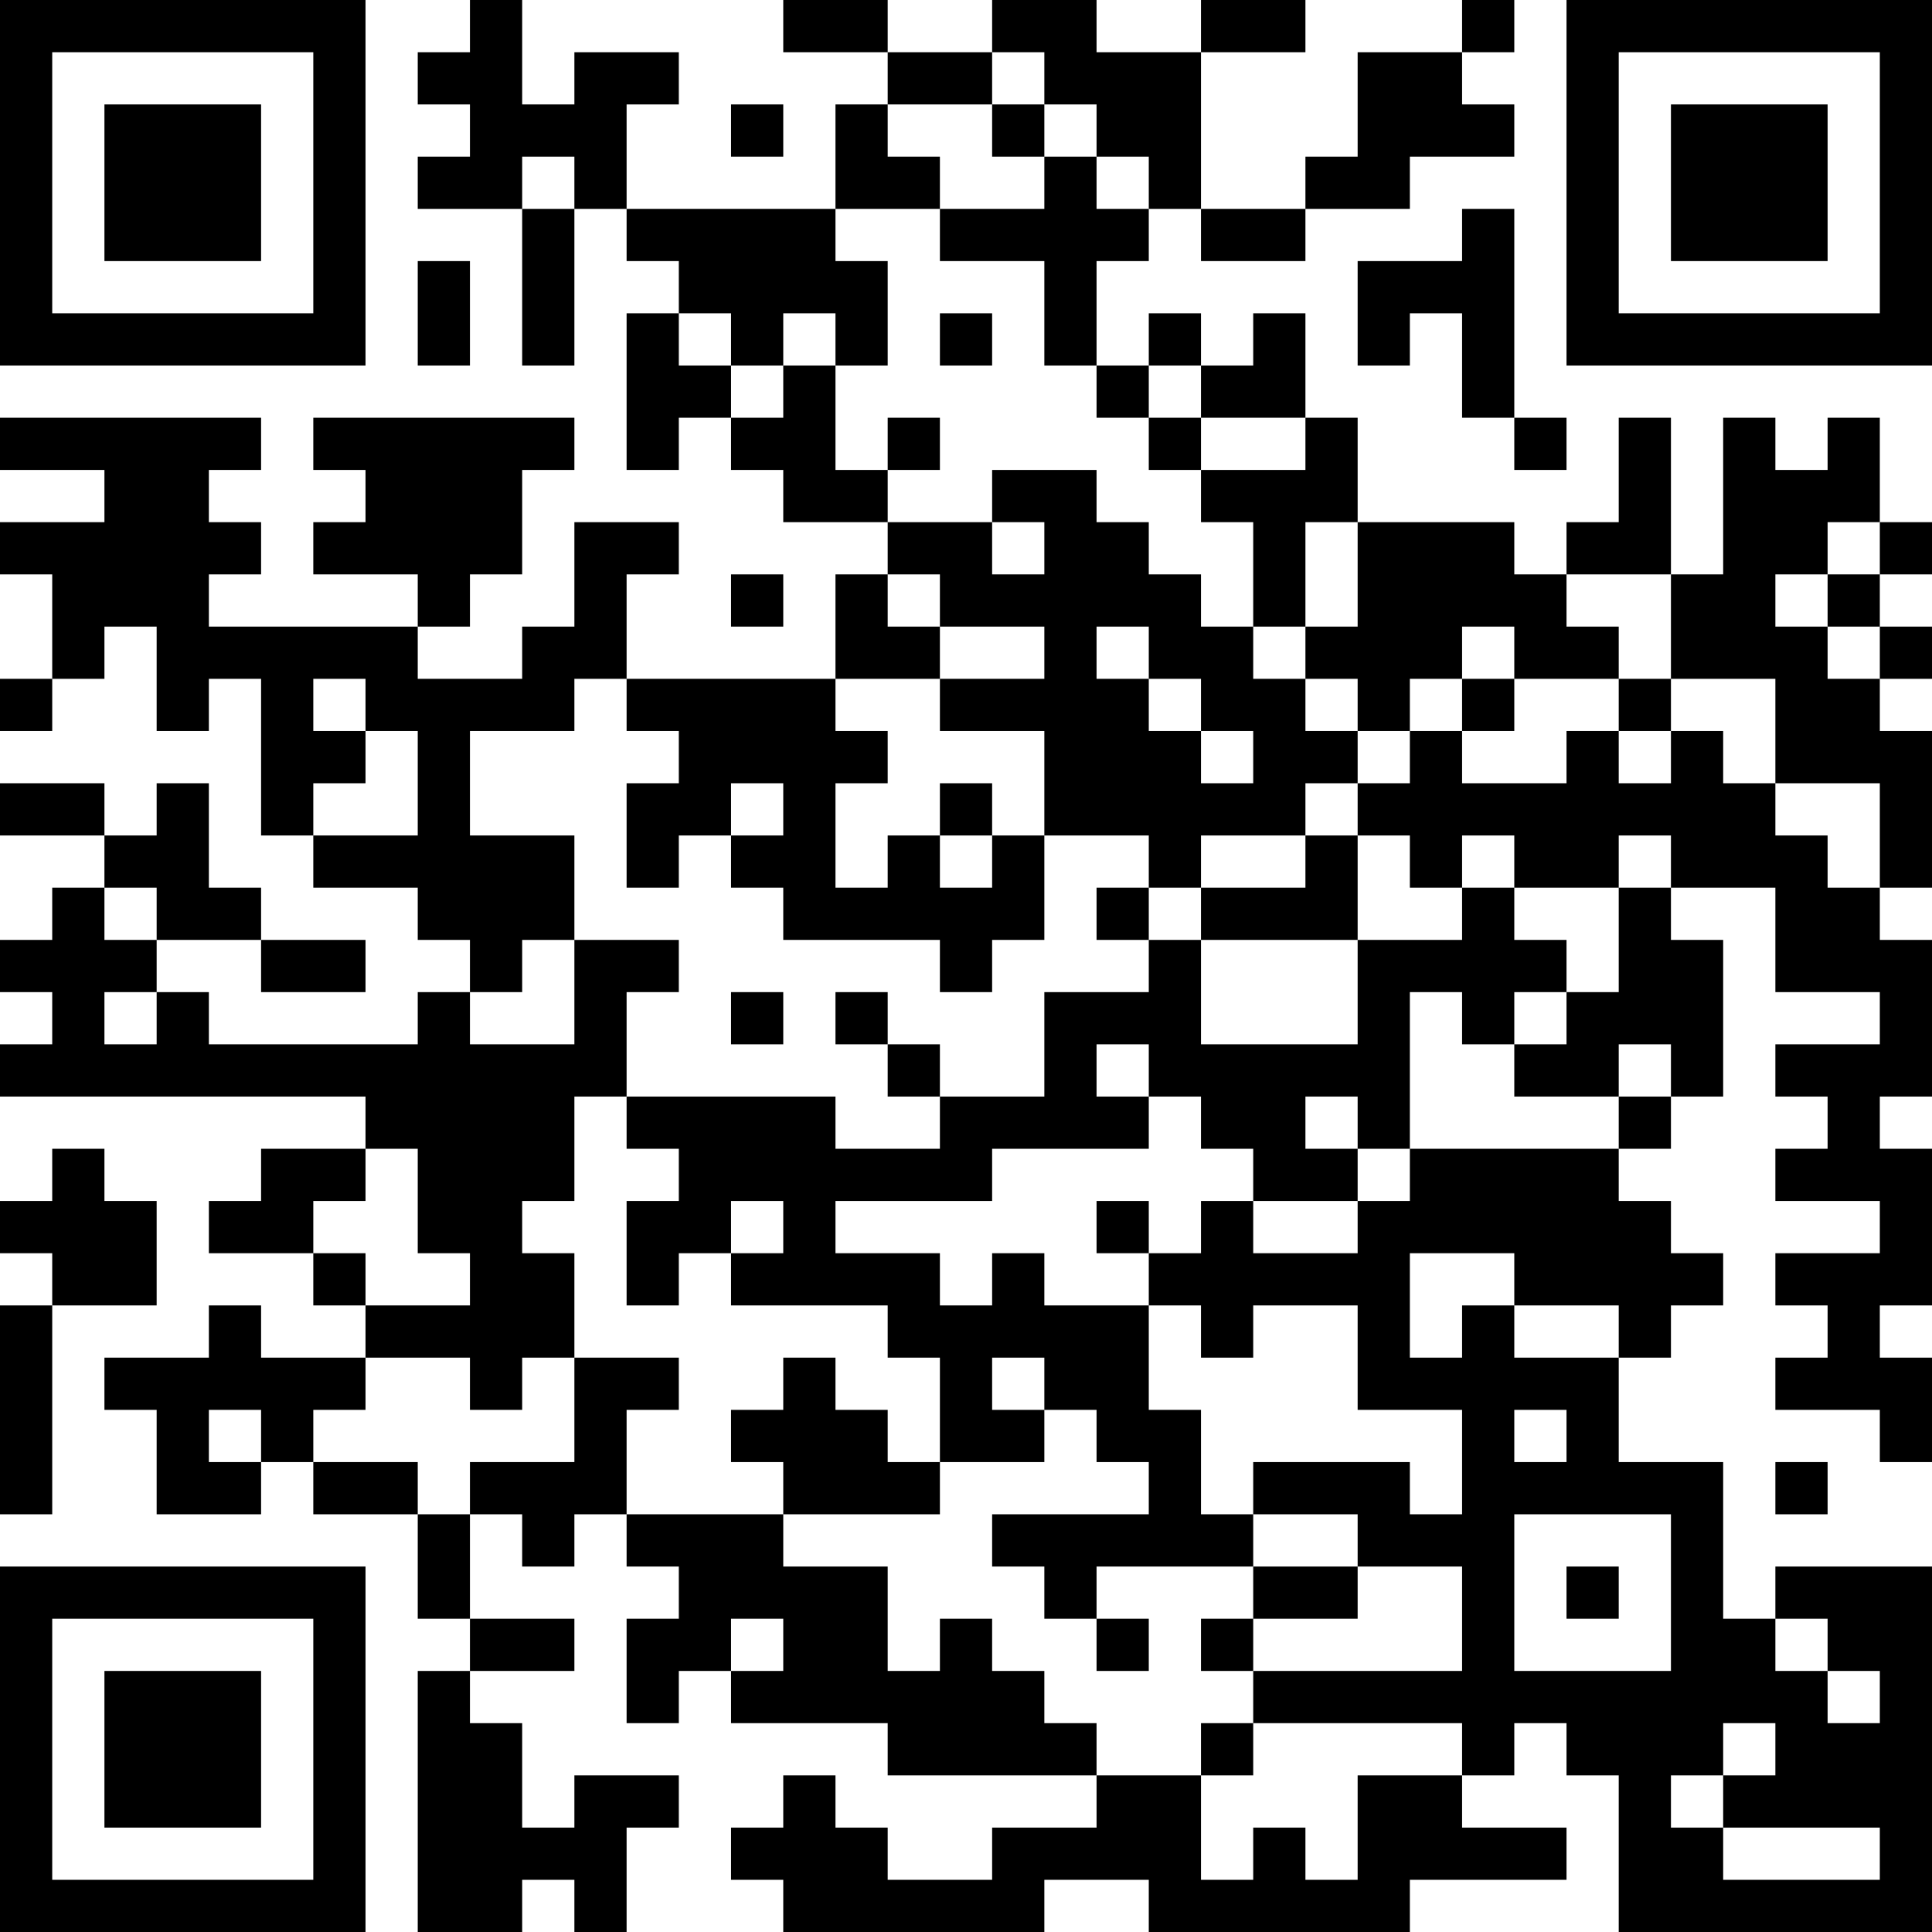 <?xml version="1.0" encoding="UTF-8"?>
<svg xmlns="http://www.w3.org/2000/svg" version="1.1" width="400" height="400" viewBox="0 0 400 400"><rect x="0" y="0" width="400" height="400" fill="#ffffff"/><g transform="scale(10.811)"><g transform="translate(0,0)"><path fill-rule="evenodd" d="M9 0L9 1L8 1L8 2L9 2L9 3L8 3L8 4L10 4L10 7L11 7L11 4L12 4L12 5L13 5L13 6L12 6L12 9L13 9L13 8L14 8L14 9L15 9L15 10L17 10L17 11L16 11L16 13L12 13L12 11L13 11L13 10L11 10L11 12L10 12L10 13L8 13L8 12L9 12L9 11L10 11L10 9L11 9L11 8L6 8L6 9L7 9L7 10L6 10L6 11L8 11L8 12L4 12L4 11L5 11L5 10L4 10L4 9L5 9L5 8L0 8L0 9L2 9L2 10L0 10L0 11L1 11L1 13L0 13L0 14L1 14L1 13L2 13L2 12L3 12L3 14L4 14L4 13L5 13L5 16L6 16L6 17L8 17L8 18L9 18L9 19L8 19L8 20L4 20L4 19L3 19L3 18L5 18L5 19L7 19L7 18L5 18L5 17L4 17L4 15L3 15L3 16L2 16L2 15L0 15L0 16L2 16L2 17L1 17L1 18L0 18L0 19L1 19L1 20L0 20L0 21L7 21L7 22L5 22L5 23L4 23L4 24L6 24L6 25L7 25L7 26L5 26L5 25L4 25L4 26L2 26L2 27L3 27L3 29L5 29L5 28L6 28L6 29L8 29L8 31L9 31L9 32L8 32L8 37L10 37L10 36L11 36L11 37L12 37L12 35L13 35L13 34L11 34L11 35L10 35L10 33L9 33L9 32L11 32L11 31L9 31L9 29L10 29L10 30L11 30L11 29L12 29L12 30L13 30L13 31L12 31L12 33L13 33L13 32L14 32L14 33L17 33L17 34L21 34L21 35L19 35L19 36L17 36L17 35L16 35L16 34L15 34L15 35L14 35L14 36L15 36L15 37L20 37L20 36L22 36L22 37L27 37L27 36L30 36L30 35L28 35L28 34L29 34L29 33L30 33L30 34L31 34L31 37L37 37L37 30L34 30L34 31L33 31L33 28L31 28L31 26L32 26L32 25L33 25L33 24L32 24L32 23L31 23L31 22L32 22L32 21L33 21L33 18L32 18L32 17L34 17L34 19L36 19L36 20L34 20L34 21L35 21L35 22L34 22L34 23L36 23L36 24L34 24L34 25L35 25L35 26L34 26L34 27L36 27L36 28L37 28L37 26L36 26L36 25L37 25L37 22L36 22L36 21L37 21L37 18L36 18L36 17L37 17L37 14L36 14L36 13L37 13L37 12L36 12L36 11L37 11L37 10L36 10L36 8L35 8L35 9L34 9L34 8L33 8L33 11L32 11L32 8L31 8L31 10L30 10L30 11L29 11L29 10L26 10L26 8L25 8L25 6L24 6L24 7L23 7L23 6L22 6L22 7L21 7L21 5L22 5L22 4L23 4L23 5L25 5L25 4L27 4L27 3L29 3L29 2L28 2L28 1L29 1L29 0L28 0L28 1L26 1L26 3L25 3L25 4L23 4L23 1L25 1L25 0L23 0L23 1L21 1L21 0L19 0L19 1L17 1L17 0L15 0L15 1L17 1L17 2L16 2L16 4L12 4L12 2L13 2L13 1L11 1L11 2L10 2L10 0ZM19 1L19 2L17 2L17 3L18 3L18 4L16 4L16 5L17 5L17 7L16 7L16 6L15 6L15 7L14 7L14 6L13 6L13 7L14 7L14 8L15 8L15 7L16 7L16 9L17 9L17 10L19 10L19 11L20 11L20 10L19 10L19 9L21 9L21 10L22 10L22 11L23 11L23 12L24 12L24 13L25 13L25 14L26 14L26 15L25 15L25 16L23 16L23 17L22 17L22 16L20 16L20 14L18 14L18 13L20 13L20 12L18 12L18 11L17 11L17 12L18 12L18 13L16 13L16 14L17 14L17 15L16 15L16 17L17 17L17 16L18 16L18 17L19 17L19 16L20 16L20 18L19 18L19 19L18 19L18 18L15 18L15 17L14 17L14 16L15 16L15 15L14 15L14 16L13 16L13 17L12 17L12 15L13 15L13 14L12 14L12 13L11 13L11 14L9 14L9 16L11 16L11 18L10 18L10 19L9 19L9 20L11 20L11 18L13 18L13 19L12 19L12 21L11 21L11 23L10 23L10 24L11 24L11 26L10 26L10 27L9 27L9 26L7 26L7 27L6 27L6 28L8 28L8 29L9 29L9 28L11 28L11 26L13 26L13 27L12 27L12 29L15 29L15 30L17 30L17 32L18 32L18 31L19 31L19 32L20 32L20 33L21 33L21 34L23 34L23 36L24 36L24 35L25 35L25 36L26 36L26 34L28 34L28 33L24 33L24 32L28 32L28 30L26 30L26 29L24 29L24 28L27 28L27 29L28 29L28 27L26 27L26 25L24 25L24 26L23 26L23 25L22 25L22 24L23 24L23 23L24 23L24 24L26 24L26 23L27 23L27 22L31 22L31 21L32 21L32 20L31 20L31 21L29 21L29 20L30 20L30 19L31 19L31 17L32 17L32 16L31 16L31 17L29 17L29 16L28 16L28 17L27 17L27 16L26 16L26 15L27 15L27 14L28 14L28 15L30 15L30 14L31 14L31 15L32 15L32 14L33 14L33 15L34 15L34 16L35 16L35 17L36 17L36 15L34 15L34 13L32 13L32 11L30 11L30 12L31 12L31 13L29 13L29 12L28 12L28 13L27 13L27 14L26 14L26 13L25 13L25 12L26 12L26 10L25 10L25 12L24 12L24 10L23 10L23 9L25 9L25 8L23 8L23 7L22 7L22 8L21 8L21 7L20 7L20 5L18 5L18 4L20 4L20 3L21 3L21 4L22 4L22 3L21 3L21 2L20 2L20 1ZM14 2L14 3L15 3L15 2ZM19 2L19 3L20 3L20 2ZM10 3L10 4L11 4L11 3ZM28 4L28 5L26 5L26 7L27 7L27 6L28 6L28 8L29 8L29 9L30 9L30 8L29 8L29 4ZM8 5L8 7L9 7L9 5ZM18 6L18 7L19 7L19 6ZM17 8L17 9L18 9L18 8ZM22 8L22 9L23 9L23 8ZM35 10L35 11L34 11L34 12L35 12L35 13L36 13L36 12L35 12L35 11L36 11L36 10ZM14 11L14 12L15 12L15 11ZM21 12L21 13L22 13L22 14L23 14L23 15L24 15L24 14L23 14L23 13L22 13L22 12ZM6 13L6 14L7 14L7 15L6 15L6 16L8 16L8 14L7 14L7 13ZM28 13L28 14L29 14L29 13ZM31 13L31 14L32 14L32 13ZM18 15L18 16L19 16L19 15ZM25 16L25 17L23 17L23 18L22 18L22 17L21 17L21 18L22 18L22 19L20 19L20 21L18 21L18 20L17 20L17 19L16 19L16 20L17 20L17 21L18 21L18 22L16 22L16 21L12 21L12 22L13 22L13 23L12 23L12 25L13 25L13 24L14 24L14 25L17 25L17 26L18 26L18 28L17 28L17 27L16 27L16 26L15 26L15 27L14 27L14 28L15 28L15 29L18 29L18 28L20 28L20 27L21 27L21 28L22 28L22 29L19 29L19 30L20 30L20 31L21 31L21 32L22 32L22 31L21 31L21 30L24 30L24 31L23 31L23 32L24 32L24 31L26 31L26 30L24 30L24 29L23 29L23 27L22 27L22 25L20 25L20 24L19 24L19 25L18 25L18 24L16 24L16 23L19 23L19 22L22 22L22 21L23 21L23 22L24 22L24 23L26 23L26 22L27 22L27 19L28 19L28 20L29 20L29 19L30 19L30 18L29 18L29 17L28 17L28 18L26 18L26 16ZM2 17L2 18L3 18L3 17ZM23 18L23 20L26 20L26 18ZM2 19L2 20L3 20L3 19ZM14 19L14 20L15 20L15 19ZM21 20L21 21L22 21L22 20ZM25 21L25 22L26 22L26 21ZM1 22L1 23L0 23L0 24L1 24L1 25L0 25L0 29L1 29L1 25L3 25L3 23L2 23L2 22ZM7 22L7 23L6 23L6 24L7 24L7 25L9 25L9 24L8 24L8 22ZM14 23L14 24L15 24L15 23ZM21 23L21 24L22 24L22 23ZM27 24L27 26L28 26L28 25L29 25L29 26L31 26L31 25L29 25L29 24ZM19 26L19 27L20 27L20 26ZM4 27L4 28L5 28L5 27ZM29 27L29 28L30 28L30 27ZM34 28L34 29L35 29L35 28ZM29 29L29 32L32 32L32 29ZM30 30L30 31L31 31L31 30ZM14 31L14 32L15 32L15 31ZM34 31L34 32L35 32L35 33L36 33L36 32L35 32L35 31ZM23 33L23 34L24 34L24 33ZM33 33L33 34L32 34L32 35L33 35L33 36L36 36L36 35L33 35L33 34L34 34L34 33ZM0 0L0 7L7 7L7 0ZM1 1L1 6L6 6L6 1ZM2 2L2 5L5 5L5 2ZM30 0L30 7L37 7L37 0ZM31 1L31 6L36 6L36 1ZM32 2L32 5L35 5L35 2ZM0 30L0 37L7 37L7 30ZM1 31L1 36L6 36L6 31ZM2 32L2 35L5 35L5 32Z" fill="#000000"/></g></g></svg>
